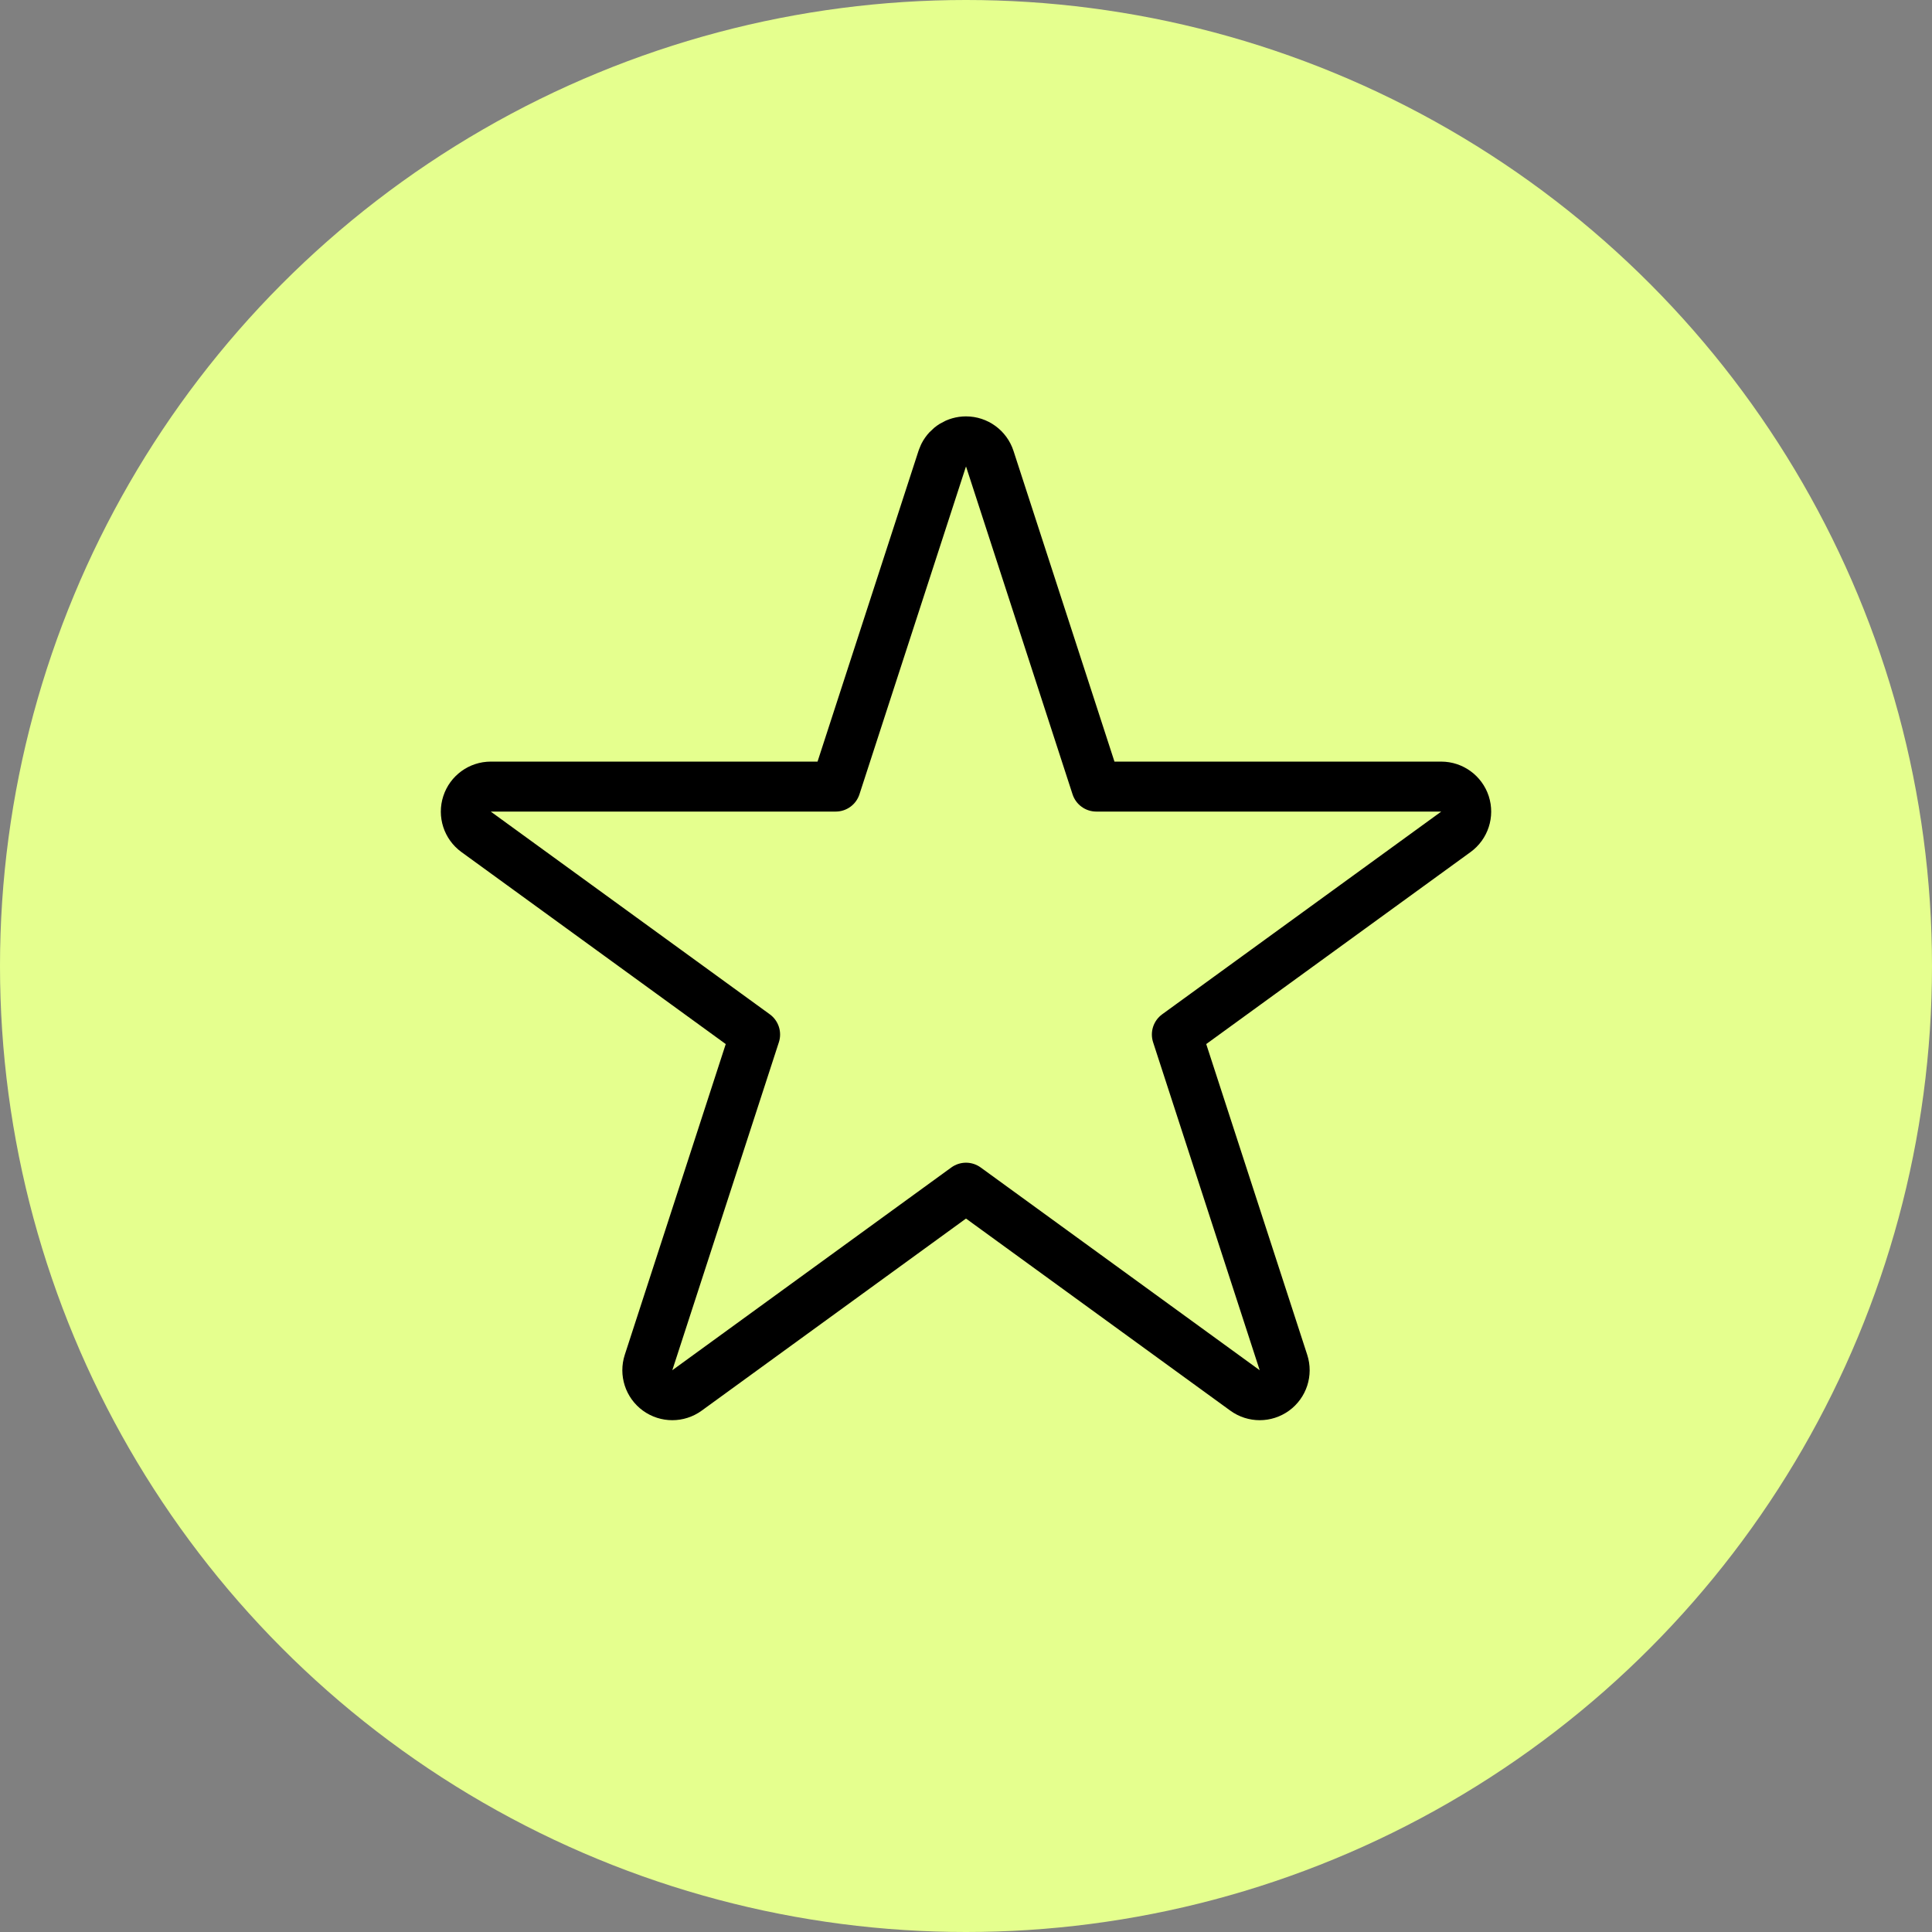 <?xml version="1.0" encoding="UTF-8"?> <svg xmlns="http://www.w3.org/2000/svg" width="58" height="58" viewBox="0 0 58 58" fill="none"><rect x="0" y="0" width="58" height="58" fill="#808080" stroke="none"/><circle cx="29" cy="29" r="29" fill="#E5FF8E"></circle><path d="M29 13.25C29.325 13.25 29.613 13.46 29.713 13.769L32.912 23.614H43.266C43.59 23.614 43.879 23.824 43.98 24.133C44.08 24.442 43.97 24.781 43.707 24.972L35.33 31.057L38.53 40.903C38.631 41.212 38.521 41.551 38.258 41.742C37.995 41.933 37.639 41.933 37.376 41.742L29 35.655L20.624 41.742C20.361 41.933 20.005 41.933 19.742 41.742C19.479 41.551 19.369 41.212 19.47 40.903L22.669 31.057L14.293 24.972C14.03 24.781 13.92 24.442 14.021 24.133C14.121 23.824 14.409 23.614 14.734 23.614H25.088L28.287 13.769L28.333 13.657C28.46 13.41 28.716 13.25 29 13.25Z" stroke="black" stroke-width="1.5" stroke-linejoin="round"></path></svg> 